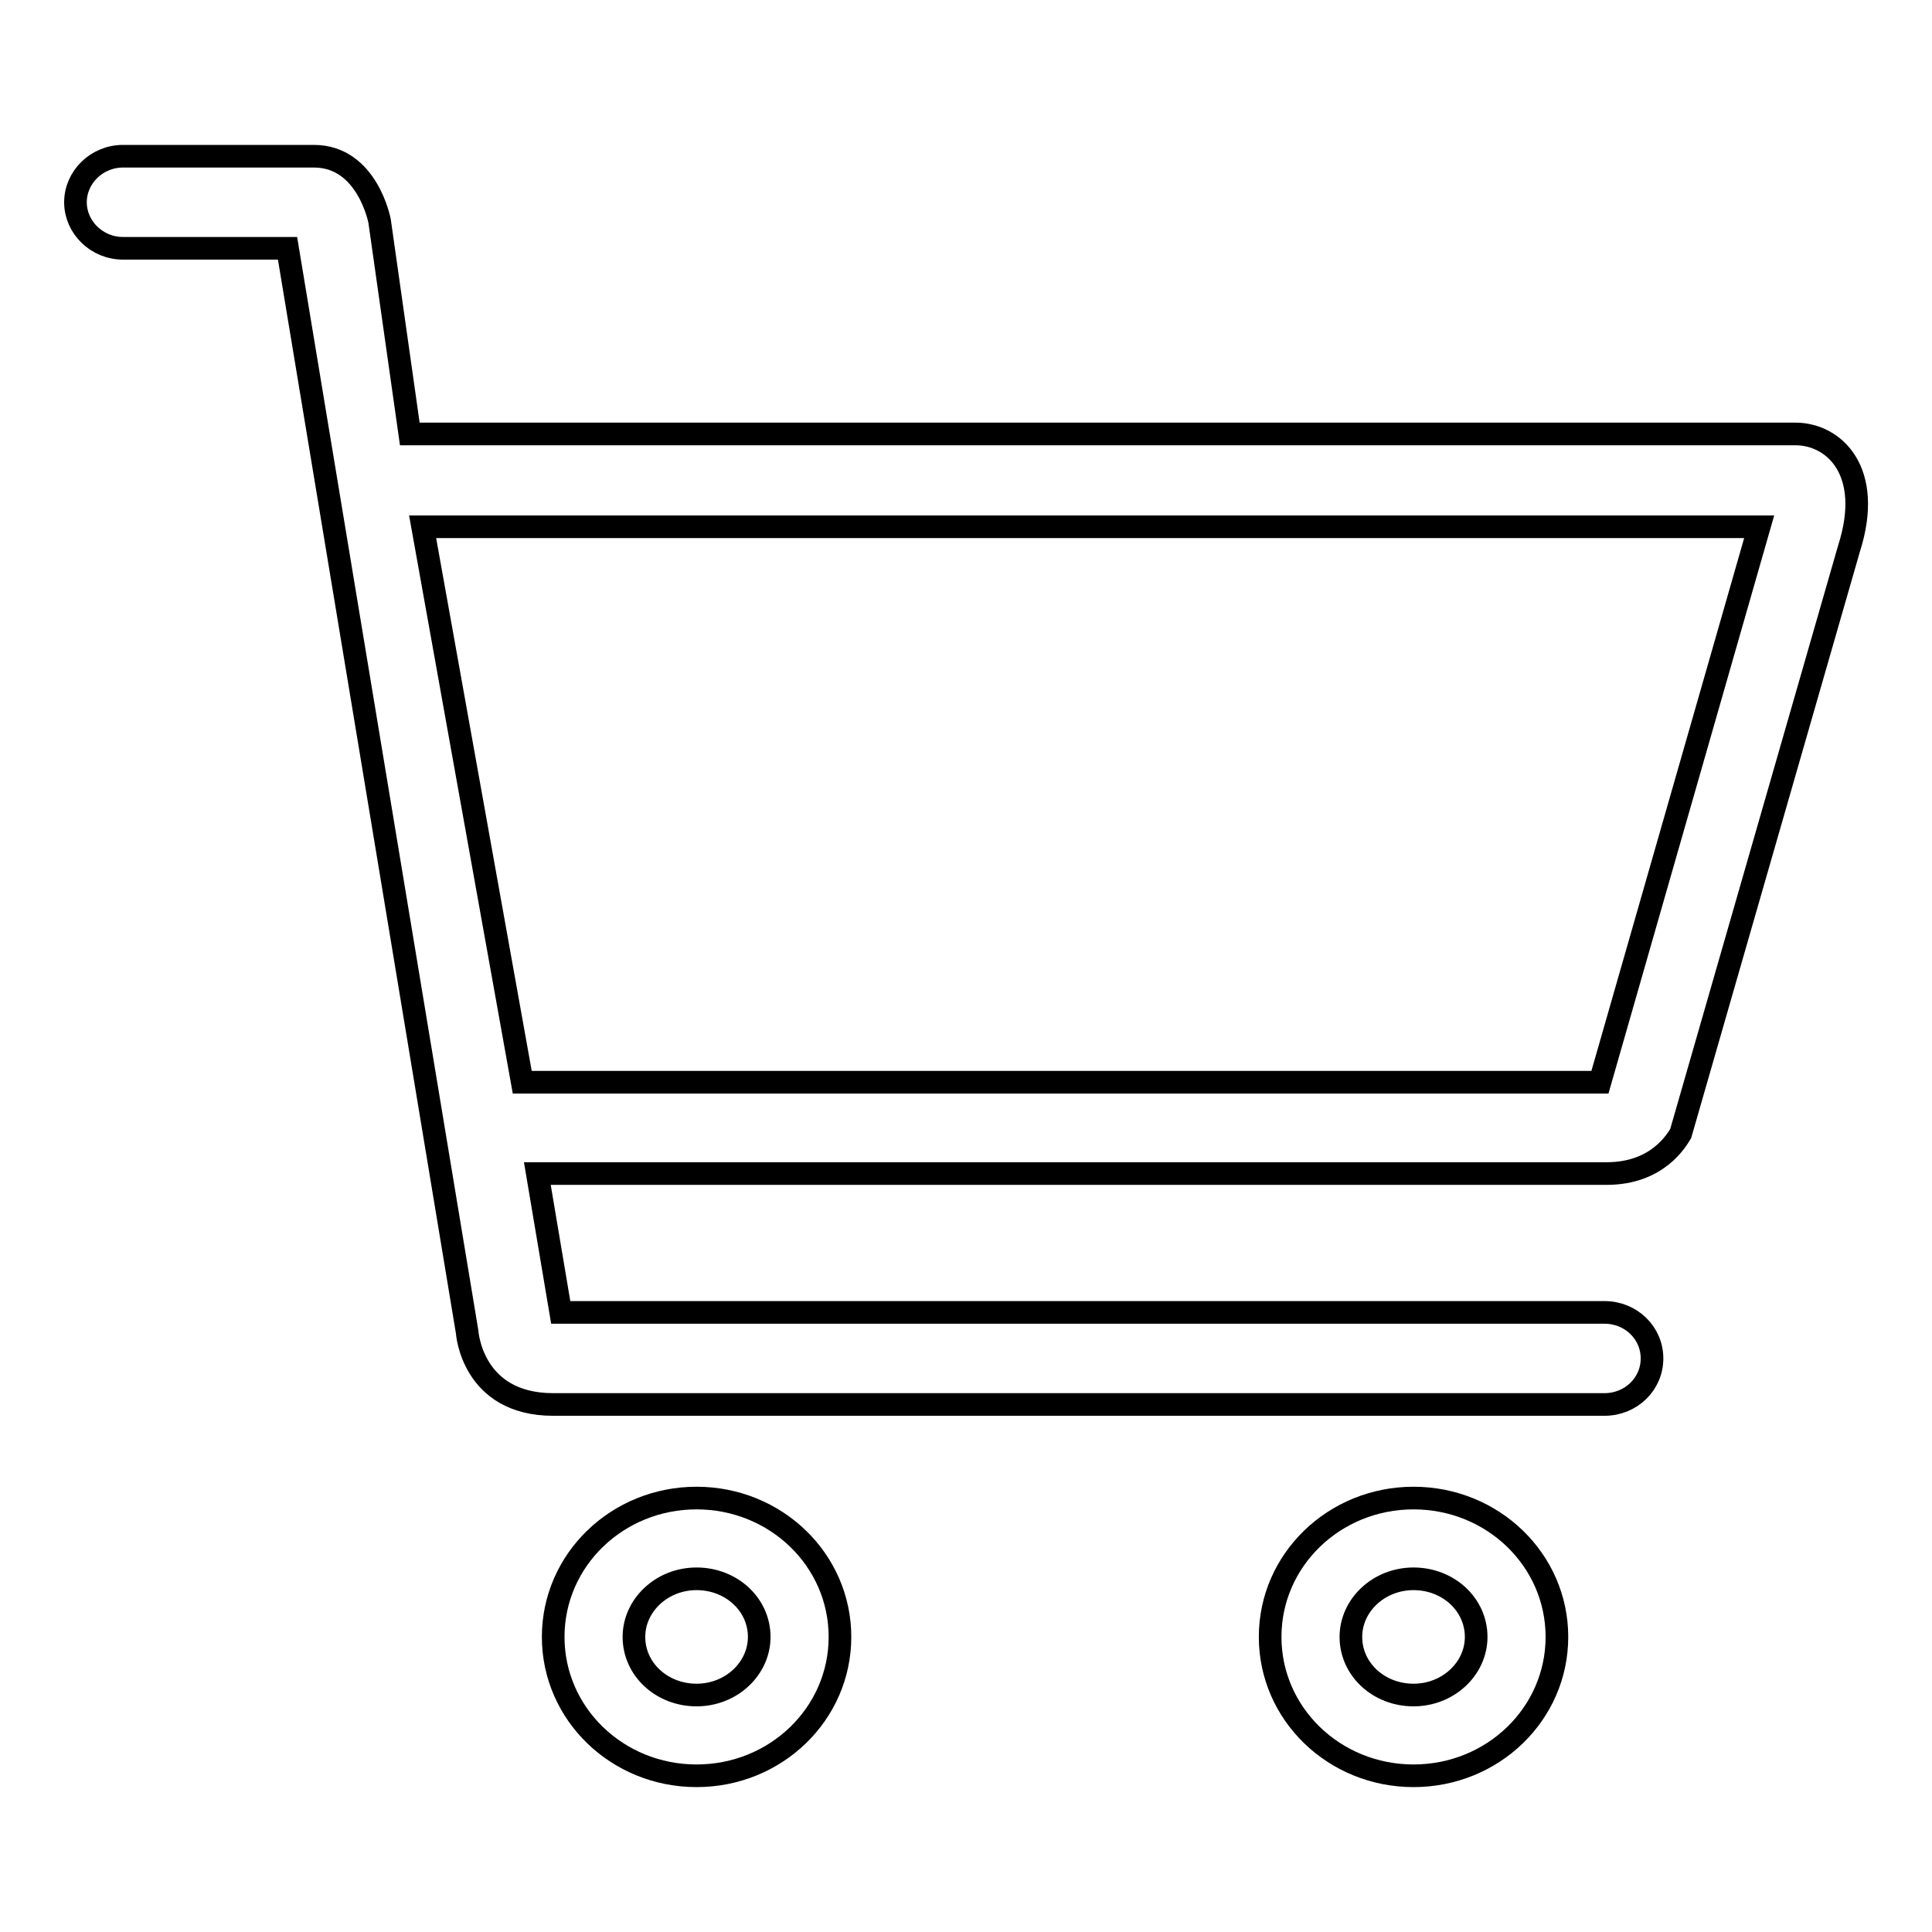 <?xml version="1.0" encoding="utf-8"?>
<!-- Svg Vector Icons : http://www.onlinewebfonts.com/icon -->
<!DOCTYPE svg PUBLIC "-//W3C//DTD SVG 1.1//EN" "http://www.w3.org/Graphics/SVG/1.1/DTD/svg11.dtd">
<svg version="1.1" xmlns="http://www.w3.org/2000/svg" xmlns:xlink="http://www.w3.org/1999/xlink" x="0px" y="0px" viewBox="0 0 256 256" enable-background="new 0 0 256 256" xml:space="preserve">
<g><g><path stroke-width="3" fill-opacity="0" stroke="#000000"  d="M187.3,209.2c4.6,0,8.3,3.4,8.3,7.7c0,4.2-3.7,7.7-8.3,7.7c-4.6,0-8.3-3.4-8.3-7.7C179,212.7,182.7,209.2,187.3,209.2 M92.3,209.2c4.6,0,8.3,3.4,8.3,7.7c0,4.2-3.7,7.7-8.3,7.7c-4.6,0-8.3-3.4-8.3-7.7C84,212.7,87.7,209.2,92.3,209.2 M41.6,20.7H16.3c-3.5,0-6.3,2.8-6.3,6.1s2.8,6.1,6.3,6.1h21.8l23.8,143.6c0,0,0.6,9.6,11.4,9.6h139.3c3.5,0,6.3-2.7,6.3-6.1s-2.8-6.1-6.3-6.1H74.3l-3.1-18.4h141.3c0.1,0,0.3,0,0.4,0c6.8,0,9.3-4.5,9.8-5.3L245,72.7c3.3-10.3-2-15.2-7.1-15.2H54.3l-4-28.2l0,0C50.3,29.3,48.7,20.7,41.6,20.7L41.6,20.7z M69.2,143.4L56,69.8h177.1l-21.1,73.6H69.2L69.2,143.4z M187.3,198.5c-10.5,0-19,8.2-19,18.4c0,10.2,8.5,18.4,19,18.4c10.5,0,19-8.2,19-18.4C206.3,206.7,197.8,198.5,187.3,198.5L187.3,198.5z M92.3,198.5c-10.5,0-19,8.2-19,18.4c0,10.2,8.5,18.4,19,18.4c10.5,0,19-8.2,19-18.4C111.3,206.7,102.8,198.5,92.3,198.5L92.3,198.5z"/></g></g>
</svg>